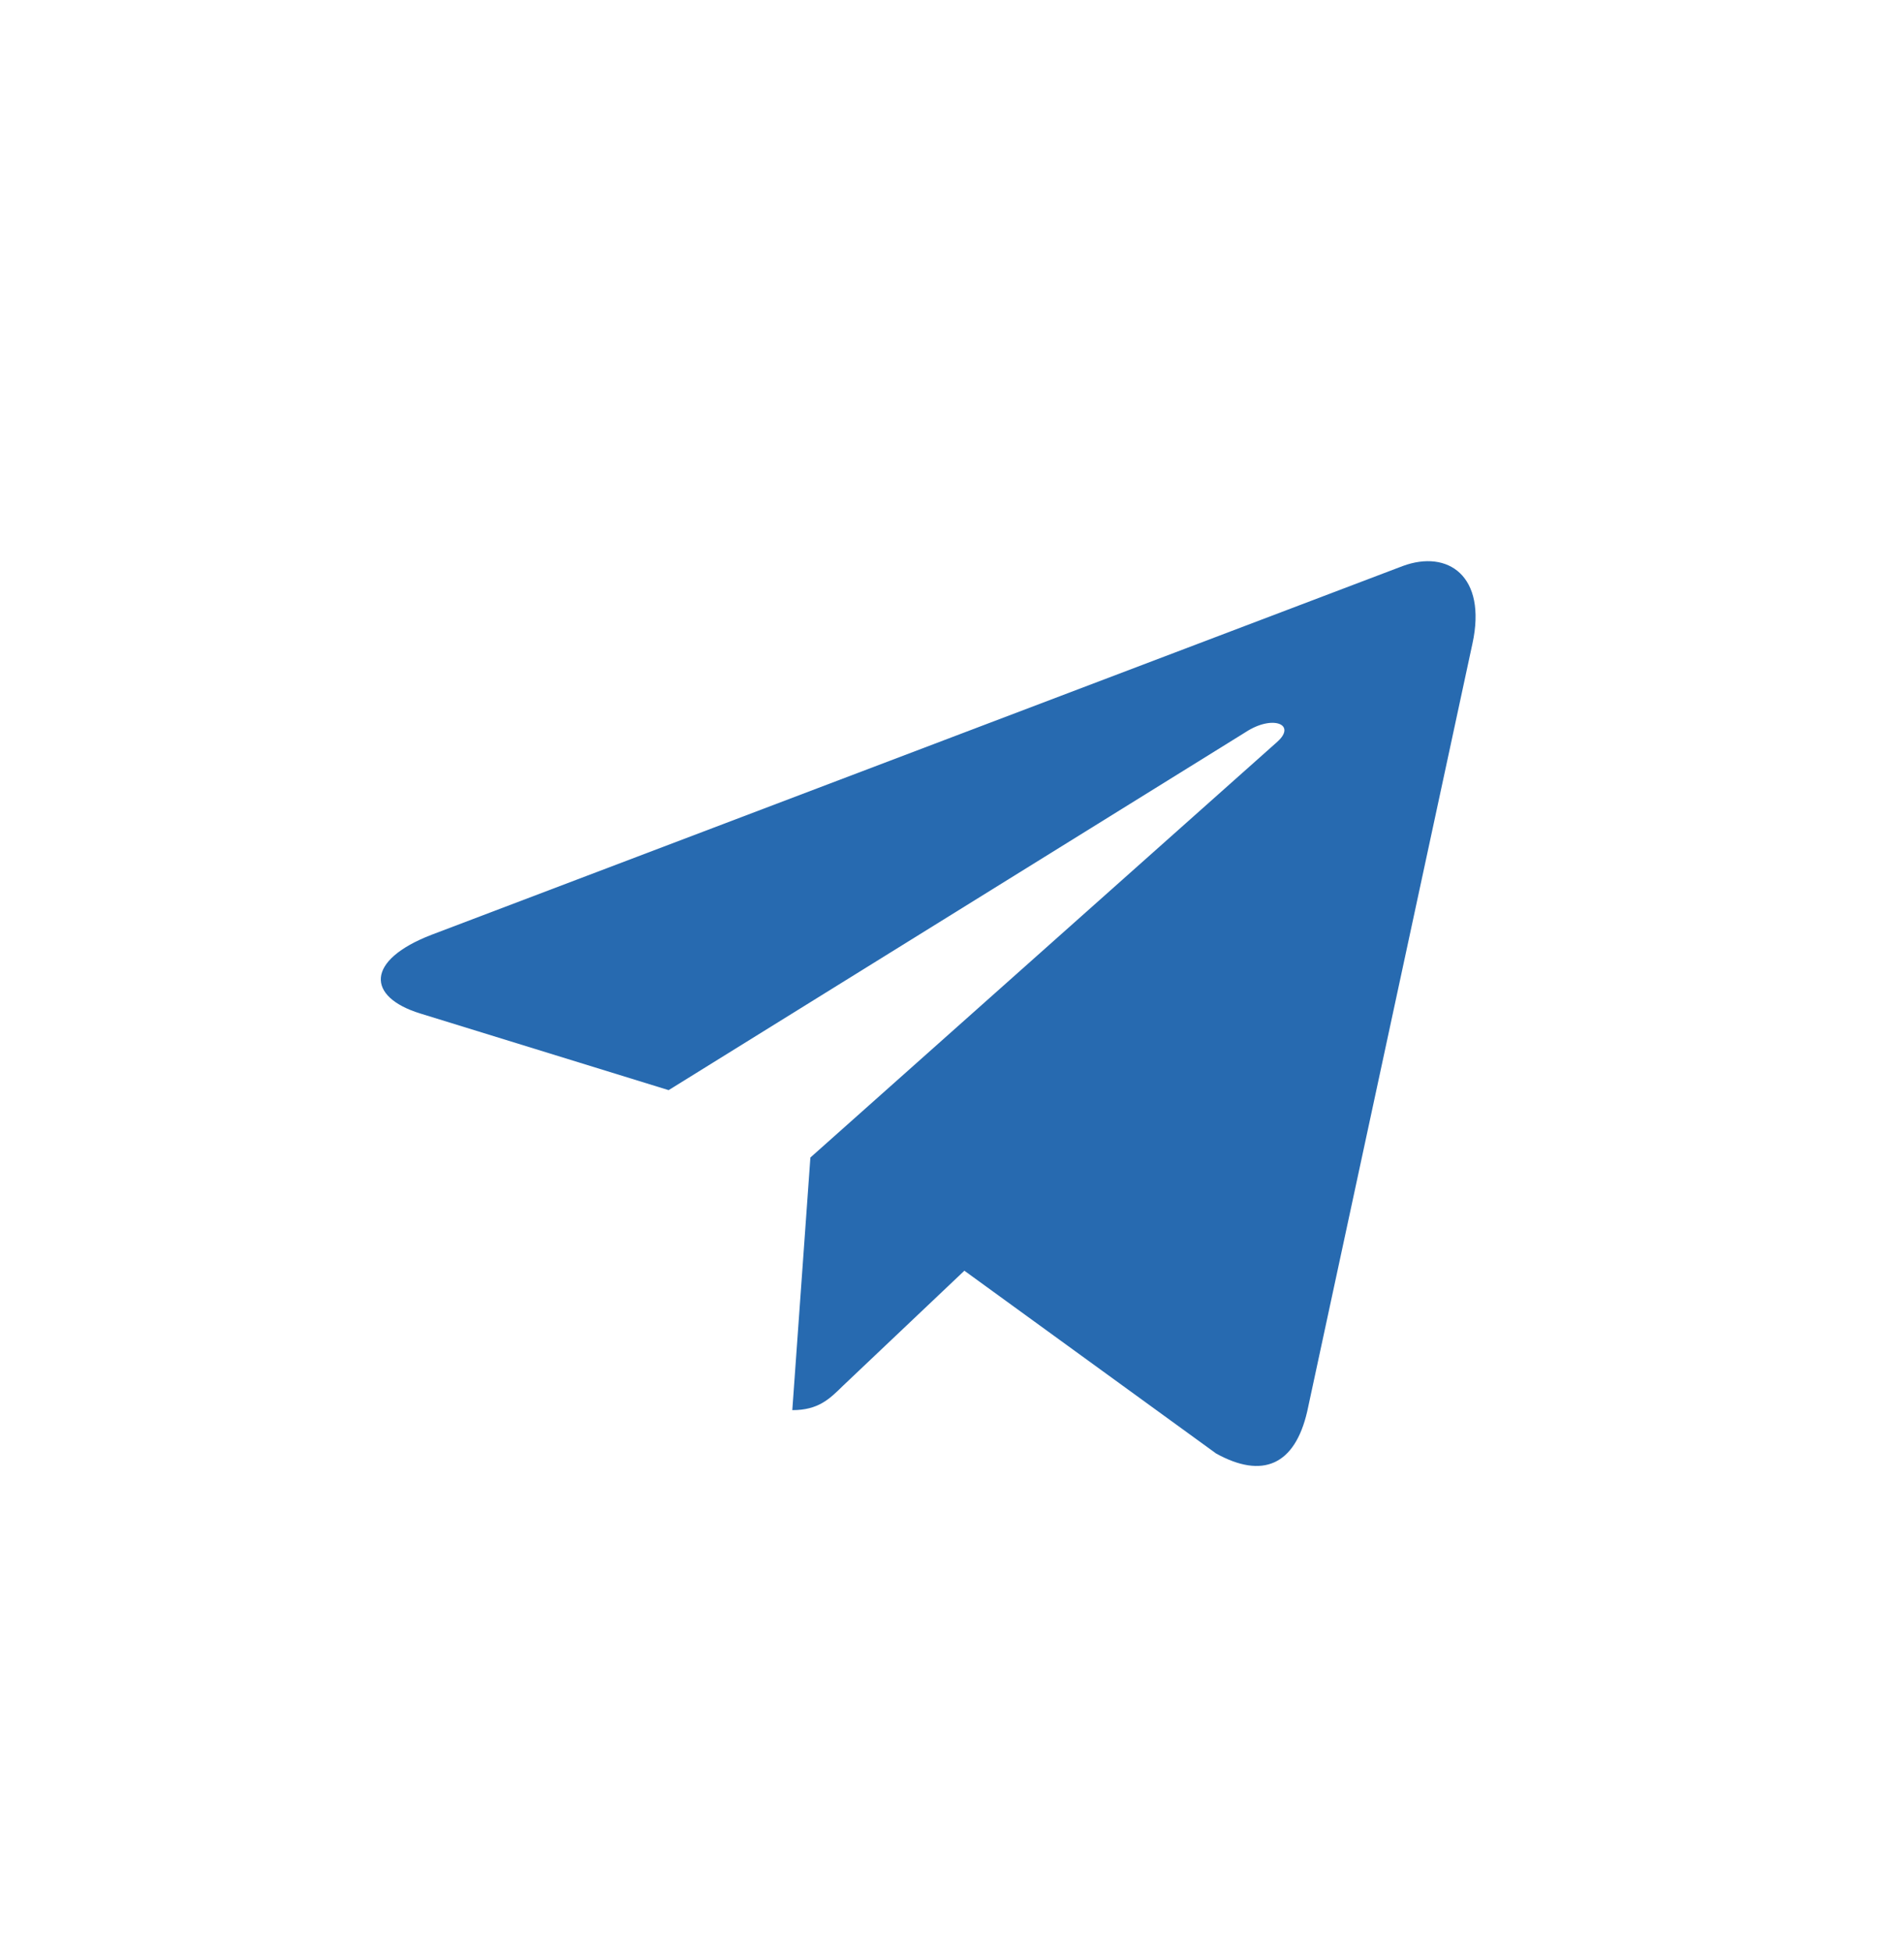 <?xml version="1.0" encoding="UTF-8"?> <svg xmlns="http://www.w3.org/2000/svg" width="40" height="41" viewBox="0 0 40 41" fill="none"><path d="M30.934 13.514L27.463 29.638C27.201 30.776 26.519 31.059 25.549 30.524L20.26 26.685L17.708 29.103C17.425 29.381 17.19 29.613 16.645 29.613L17.025 24.308L26.827 15.584C27.253 15.21 26.734 15.002 26.165 15.377L14.047 22.893L8.831 21.284C7.696 20.935 7.676 20.166 9.067 19.63L29.471 11.886C30.416 11.537 31.242 12.093 30.934 13.515V13.514Z" fill="#276AB0"></path></svg> 